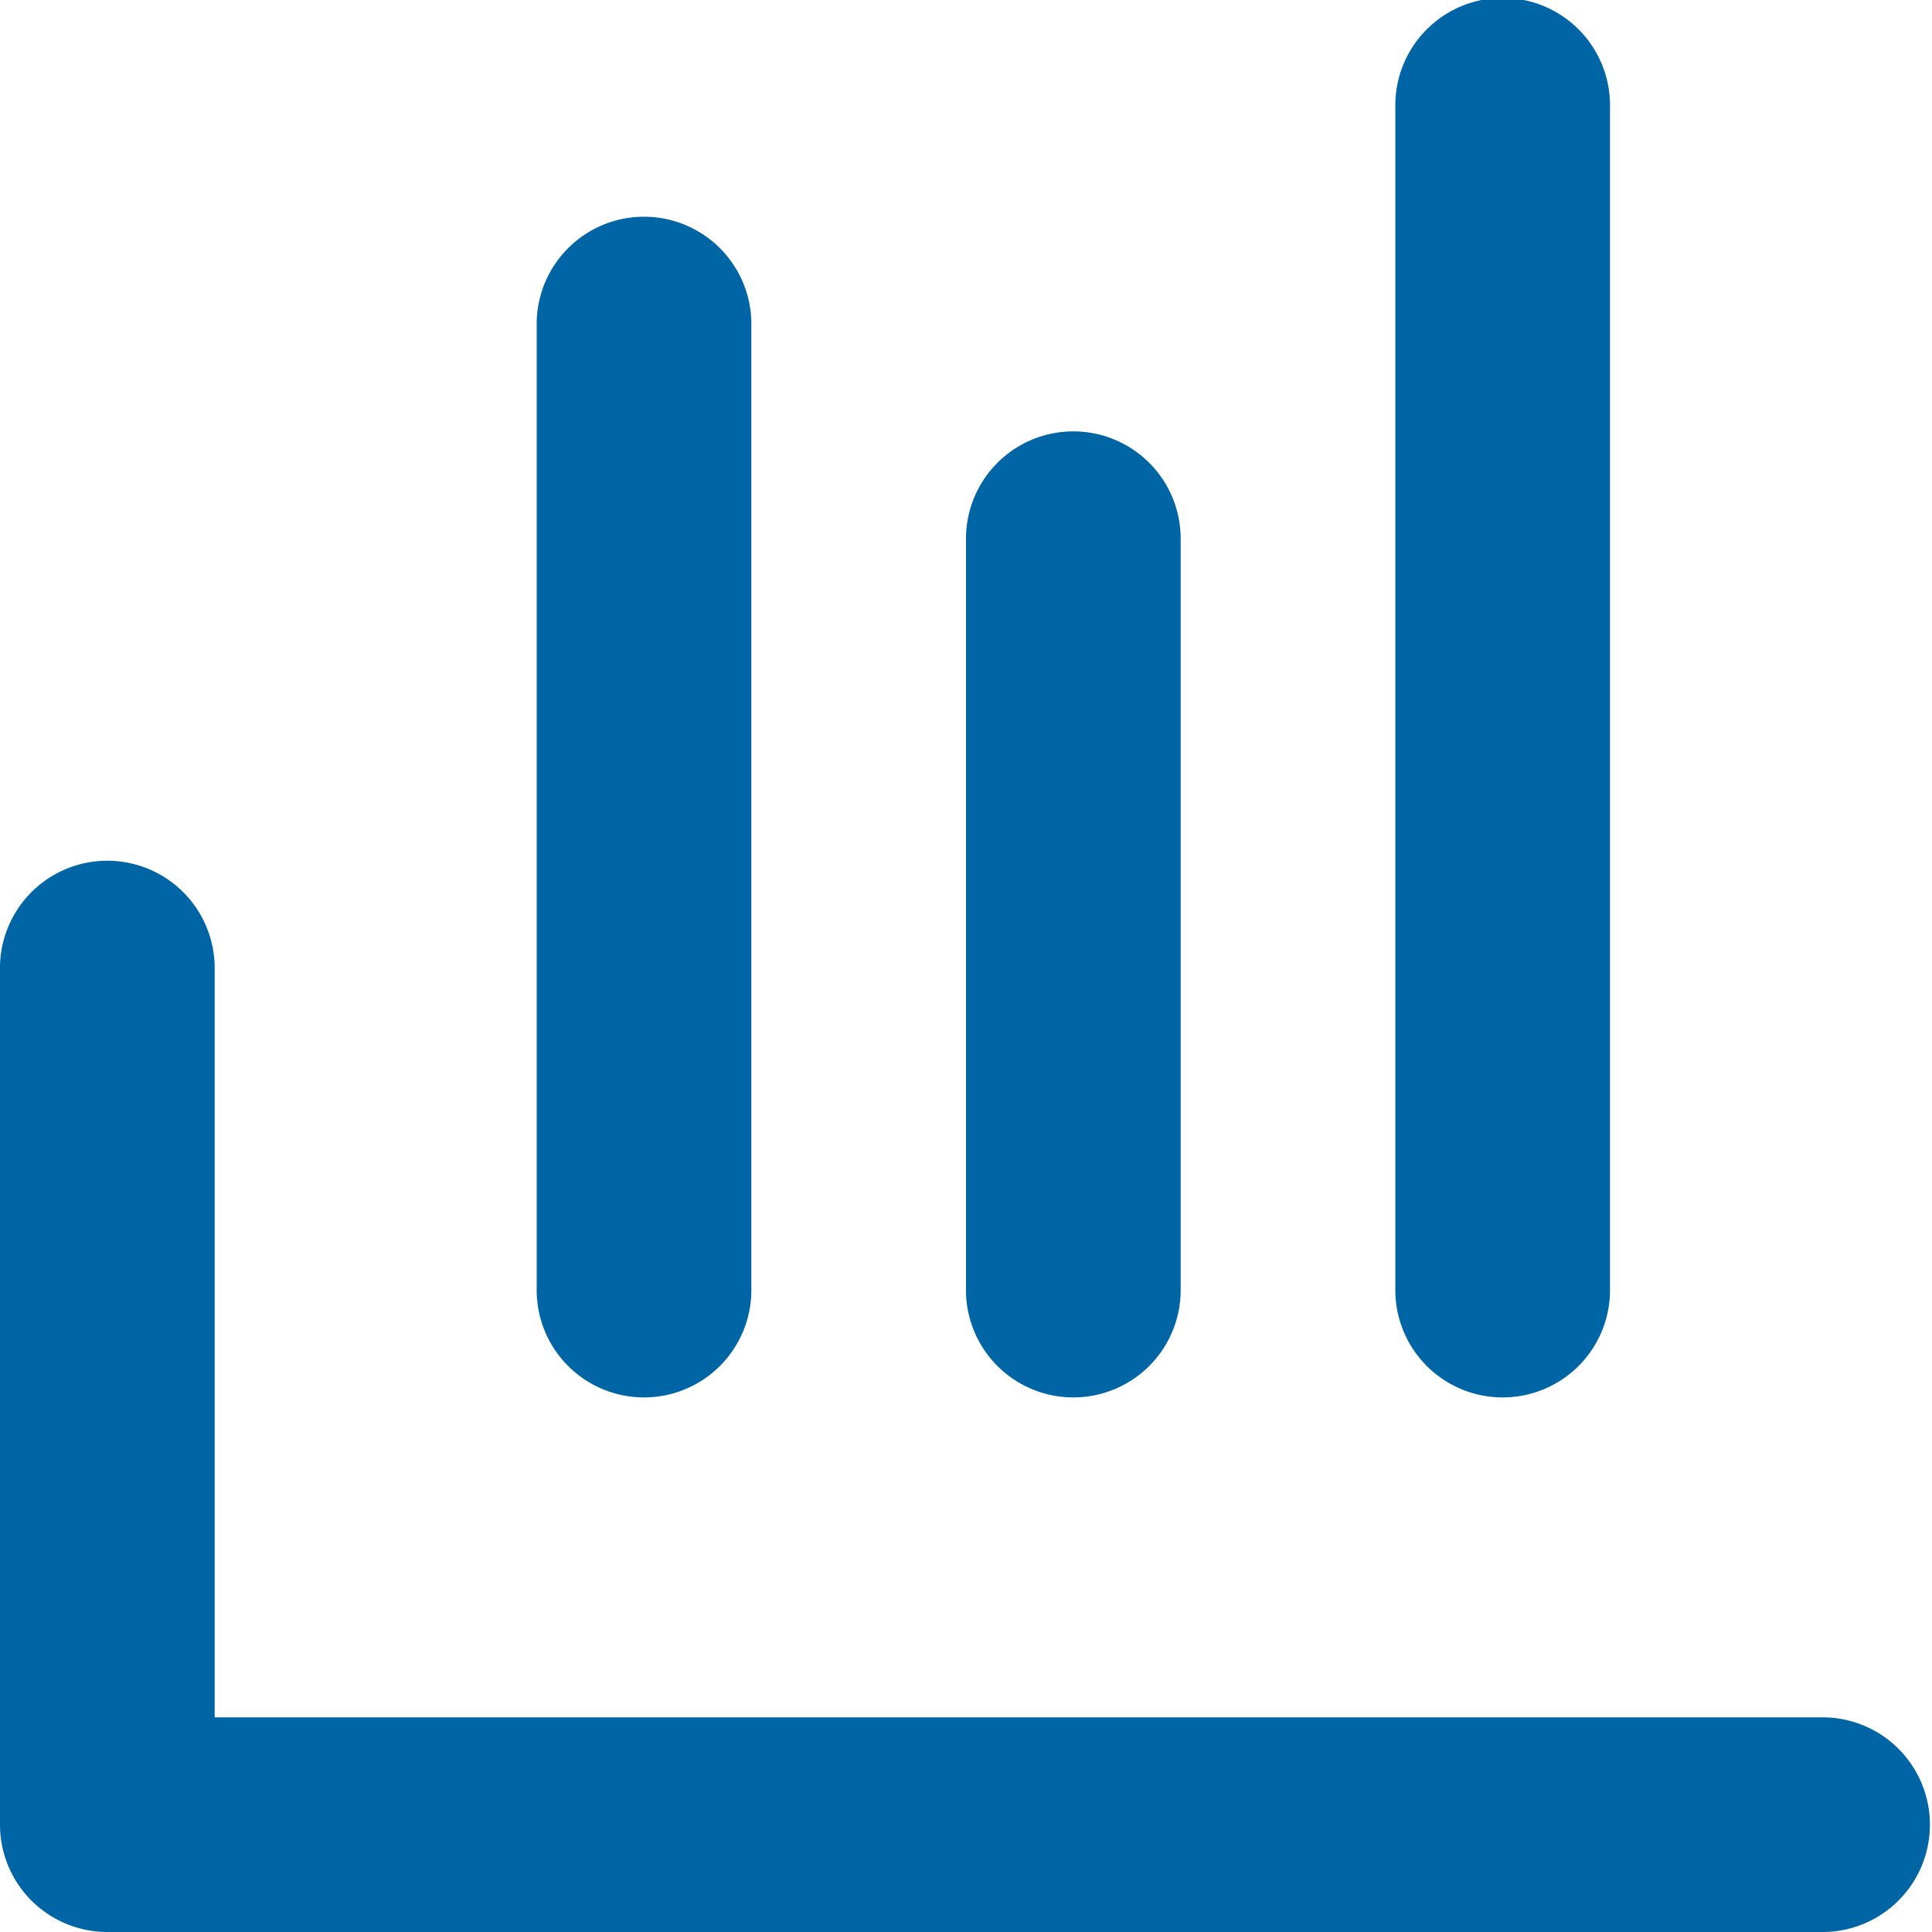 <svg xmlns="http://www.w3.org/2000/svg" width="48" height="48" viewBox="0 0 48 48"><path d="M11.333,48.667h40a2.667,2.667,0,0,1,0,5.333H8.667A2.667,2.667,0,0,1,6,51.333V30a2.667,2.667,0,0,1,5.333,0ZM24.667,38a2.667,2.667,0,1,1-5.333,0V14a2.667,2.667,0,0,1,5.333,0ZM30,38V19.333a2.667,2.667,0,0,1,5.333,0V38A2.667,2.667,0,1,1,30,38ZM40.667,8.667a2.667,2.667,0,1,1,5.333,0V38a2.667,2.667,0,1,1-5.333,0Z" transform="translate(-6 -6)" fill="#0065a4" fill-rule="evenodd"/></svg>